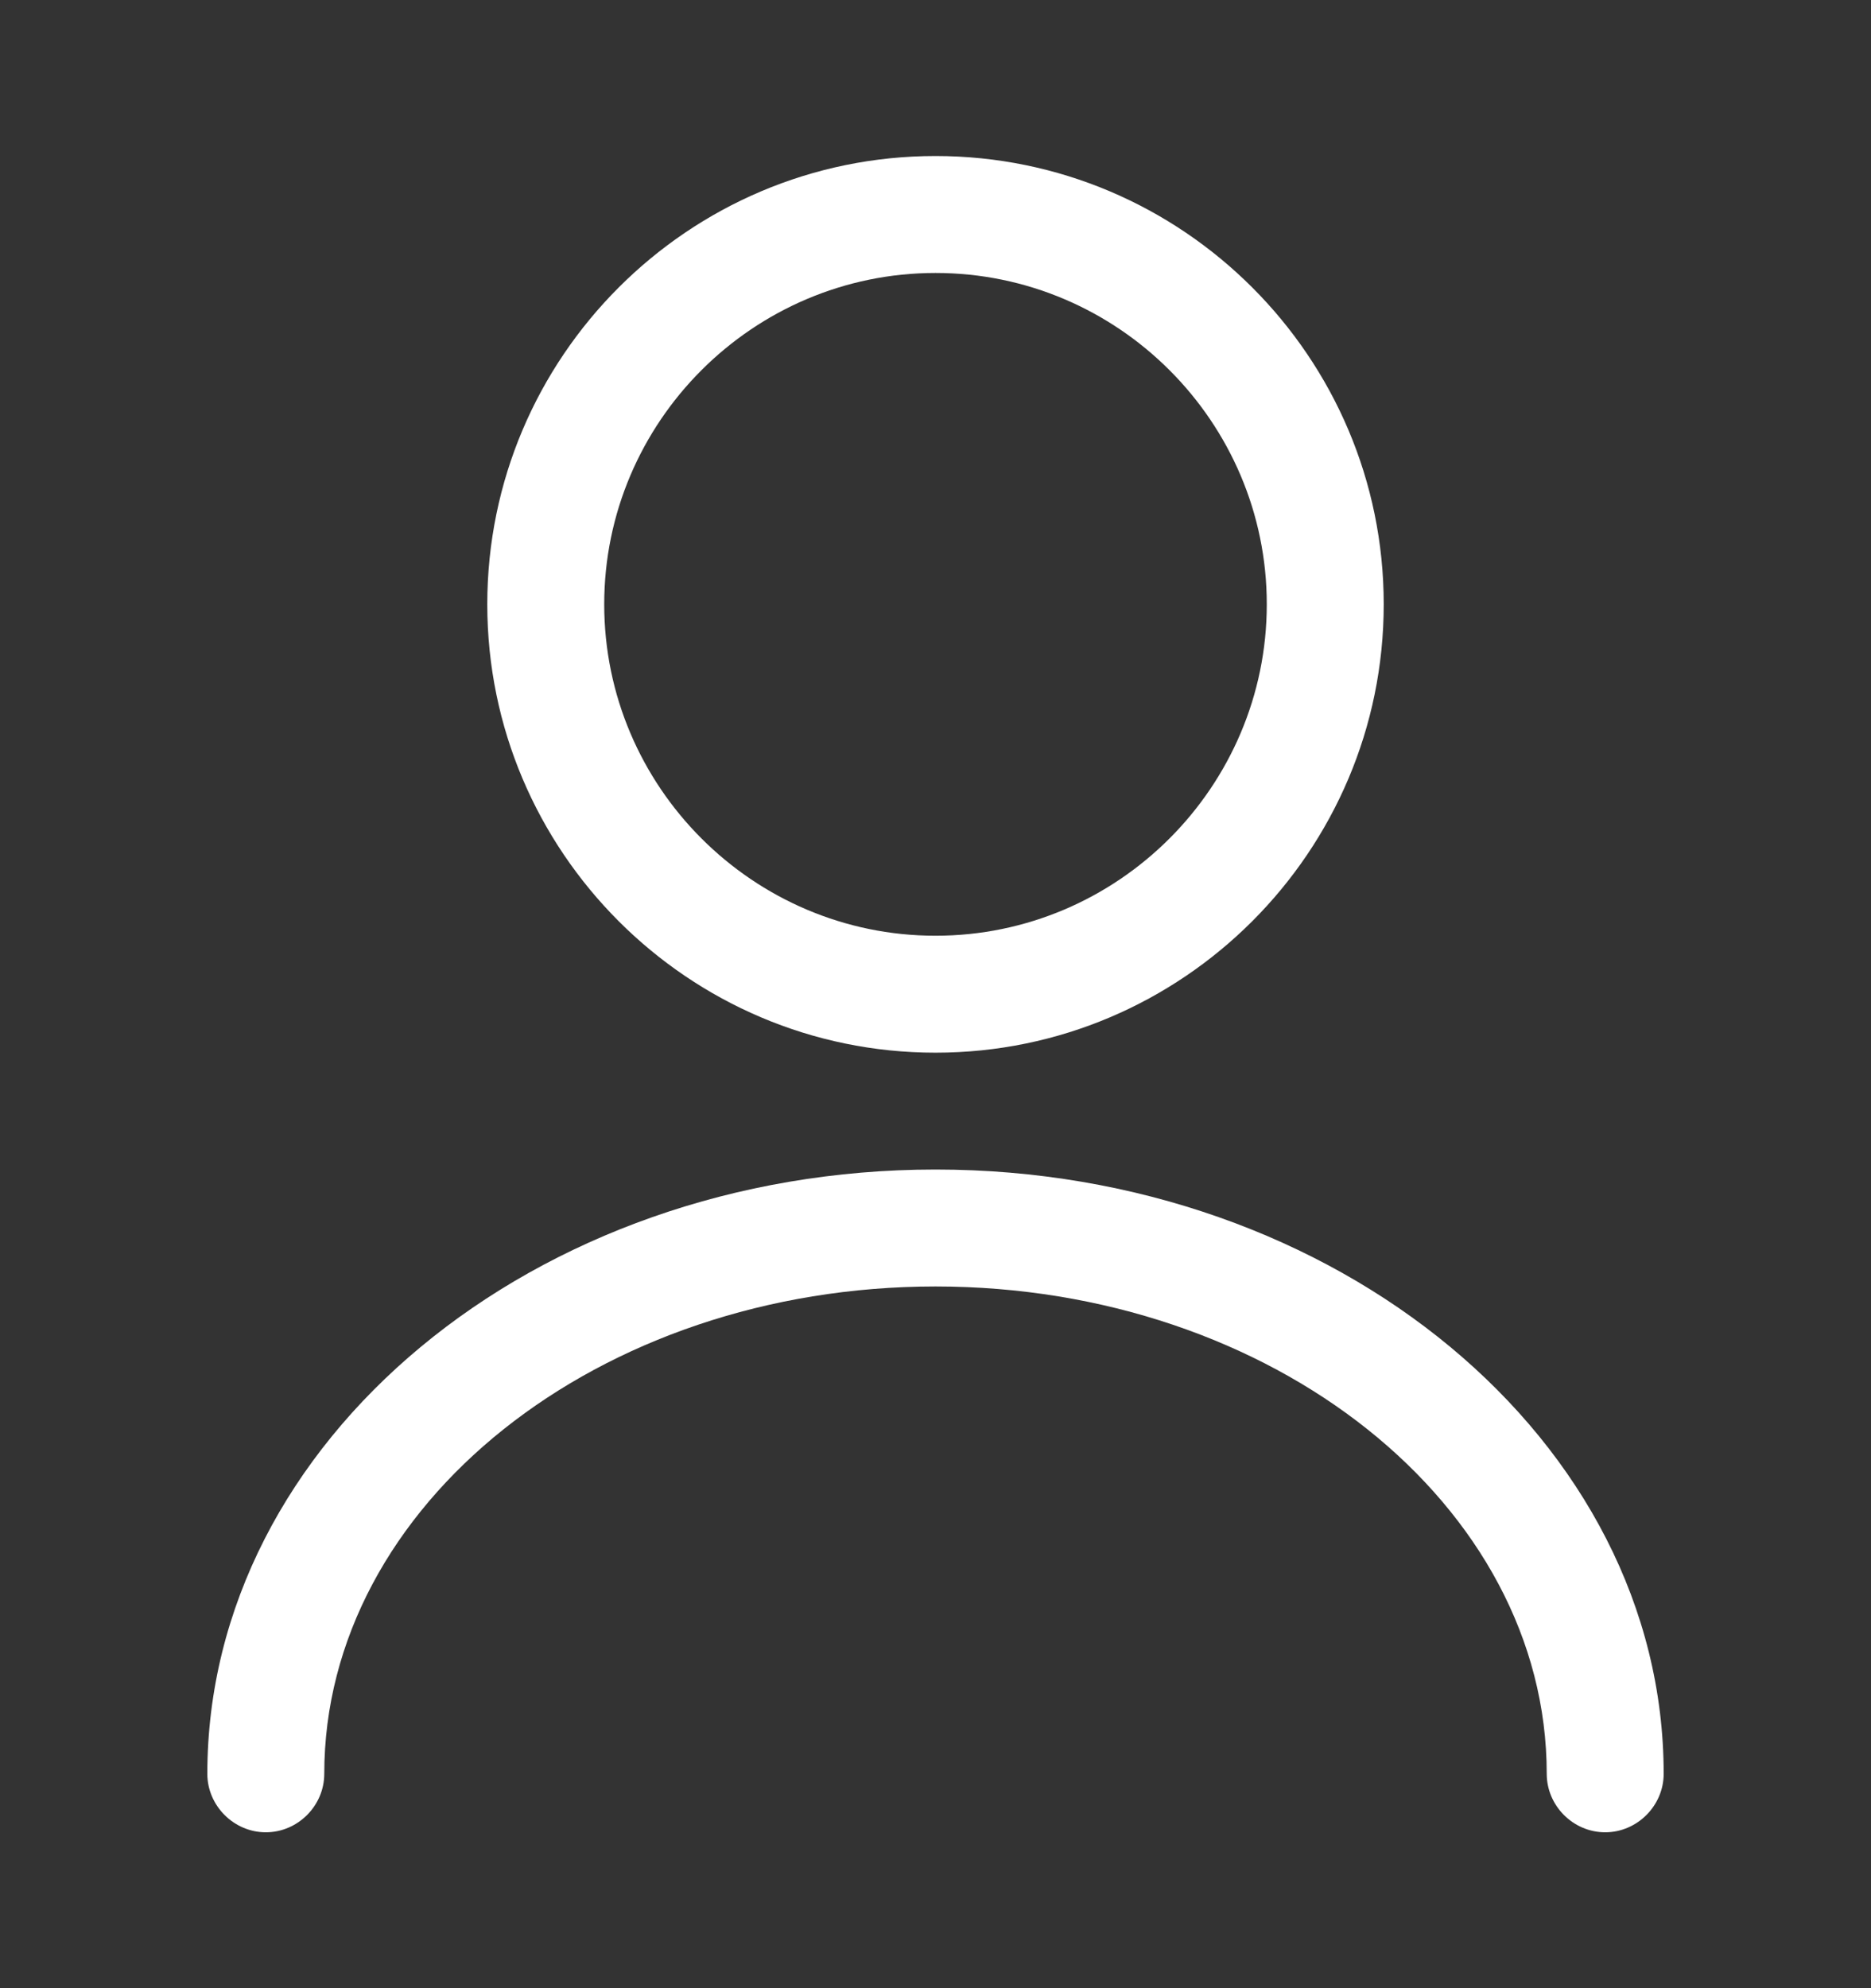 <svg width="16" height="17" viewBox="0 0 16 17" fill="none" xmlns="http://www.w3.org/2000/svg">
<rect x="0" y="0" width="16" height="17" fill="#333333" stroke="none"/>
<path d="M8 9.001C5.886 9.001 4.167 7.281 4.167 5.167C4.167 3.054 5.886 1.334 8 1.334C10.113 1.334 11.833 3.054 11.833 5.167C11.833 7.281 10.113 9.001 8 9.001ZM8 2.334C6.44 2.334 5.167 3.607 5.167 5.167C5.167 6.727 6.44 8.001 8 8.001C9.56 8.001 10.833 6.727 10.833 5.167C10.833 3.607 9.56 2.334 8 2.334Z" fill="white"/>
<path d="M13.727 15.667C13.453 15.667 13.227 15.44 13.227 15.167C13.227 12.867 10.88 11 8 11C5.12 11 2.773 12.867 2.773 15.167C2.773 15.44 2.547 15.667 2.273 15.667C2 15.667 1.773 15.44 1.773 15.167C1.773 12.32 4.567 10 8 10C11.433 10 14.227 12.32 14.227 15.167C14.227 15.44 14 15.667 13.727 15.667Z" fill="white"/>
</svg>
